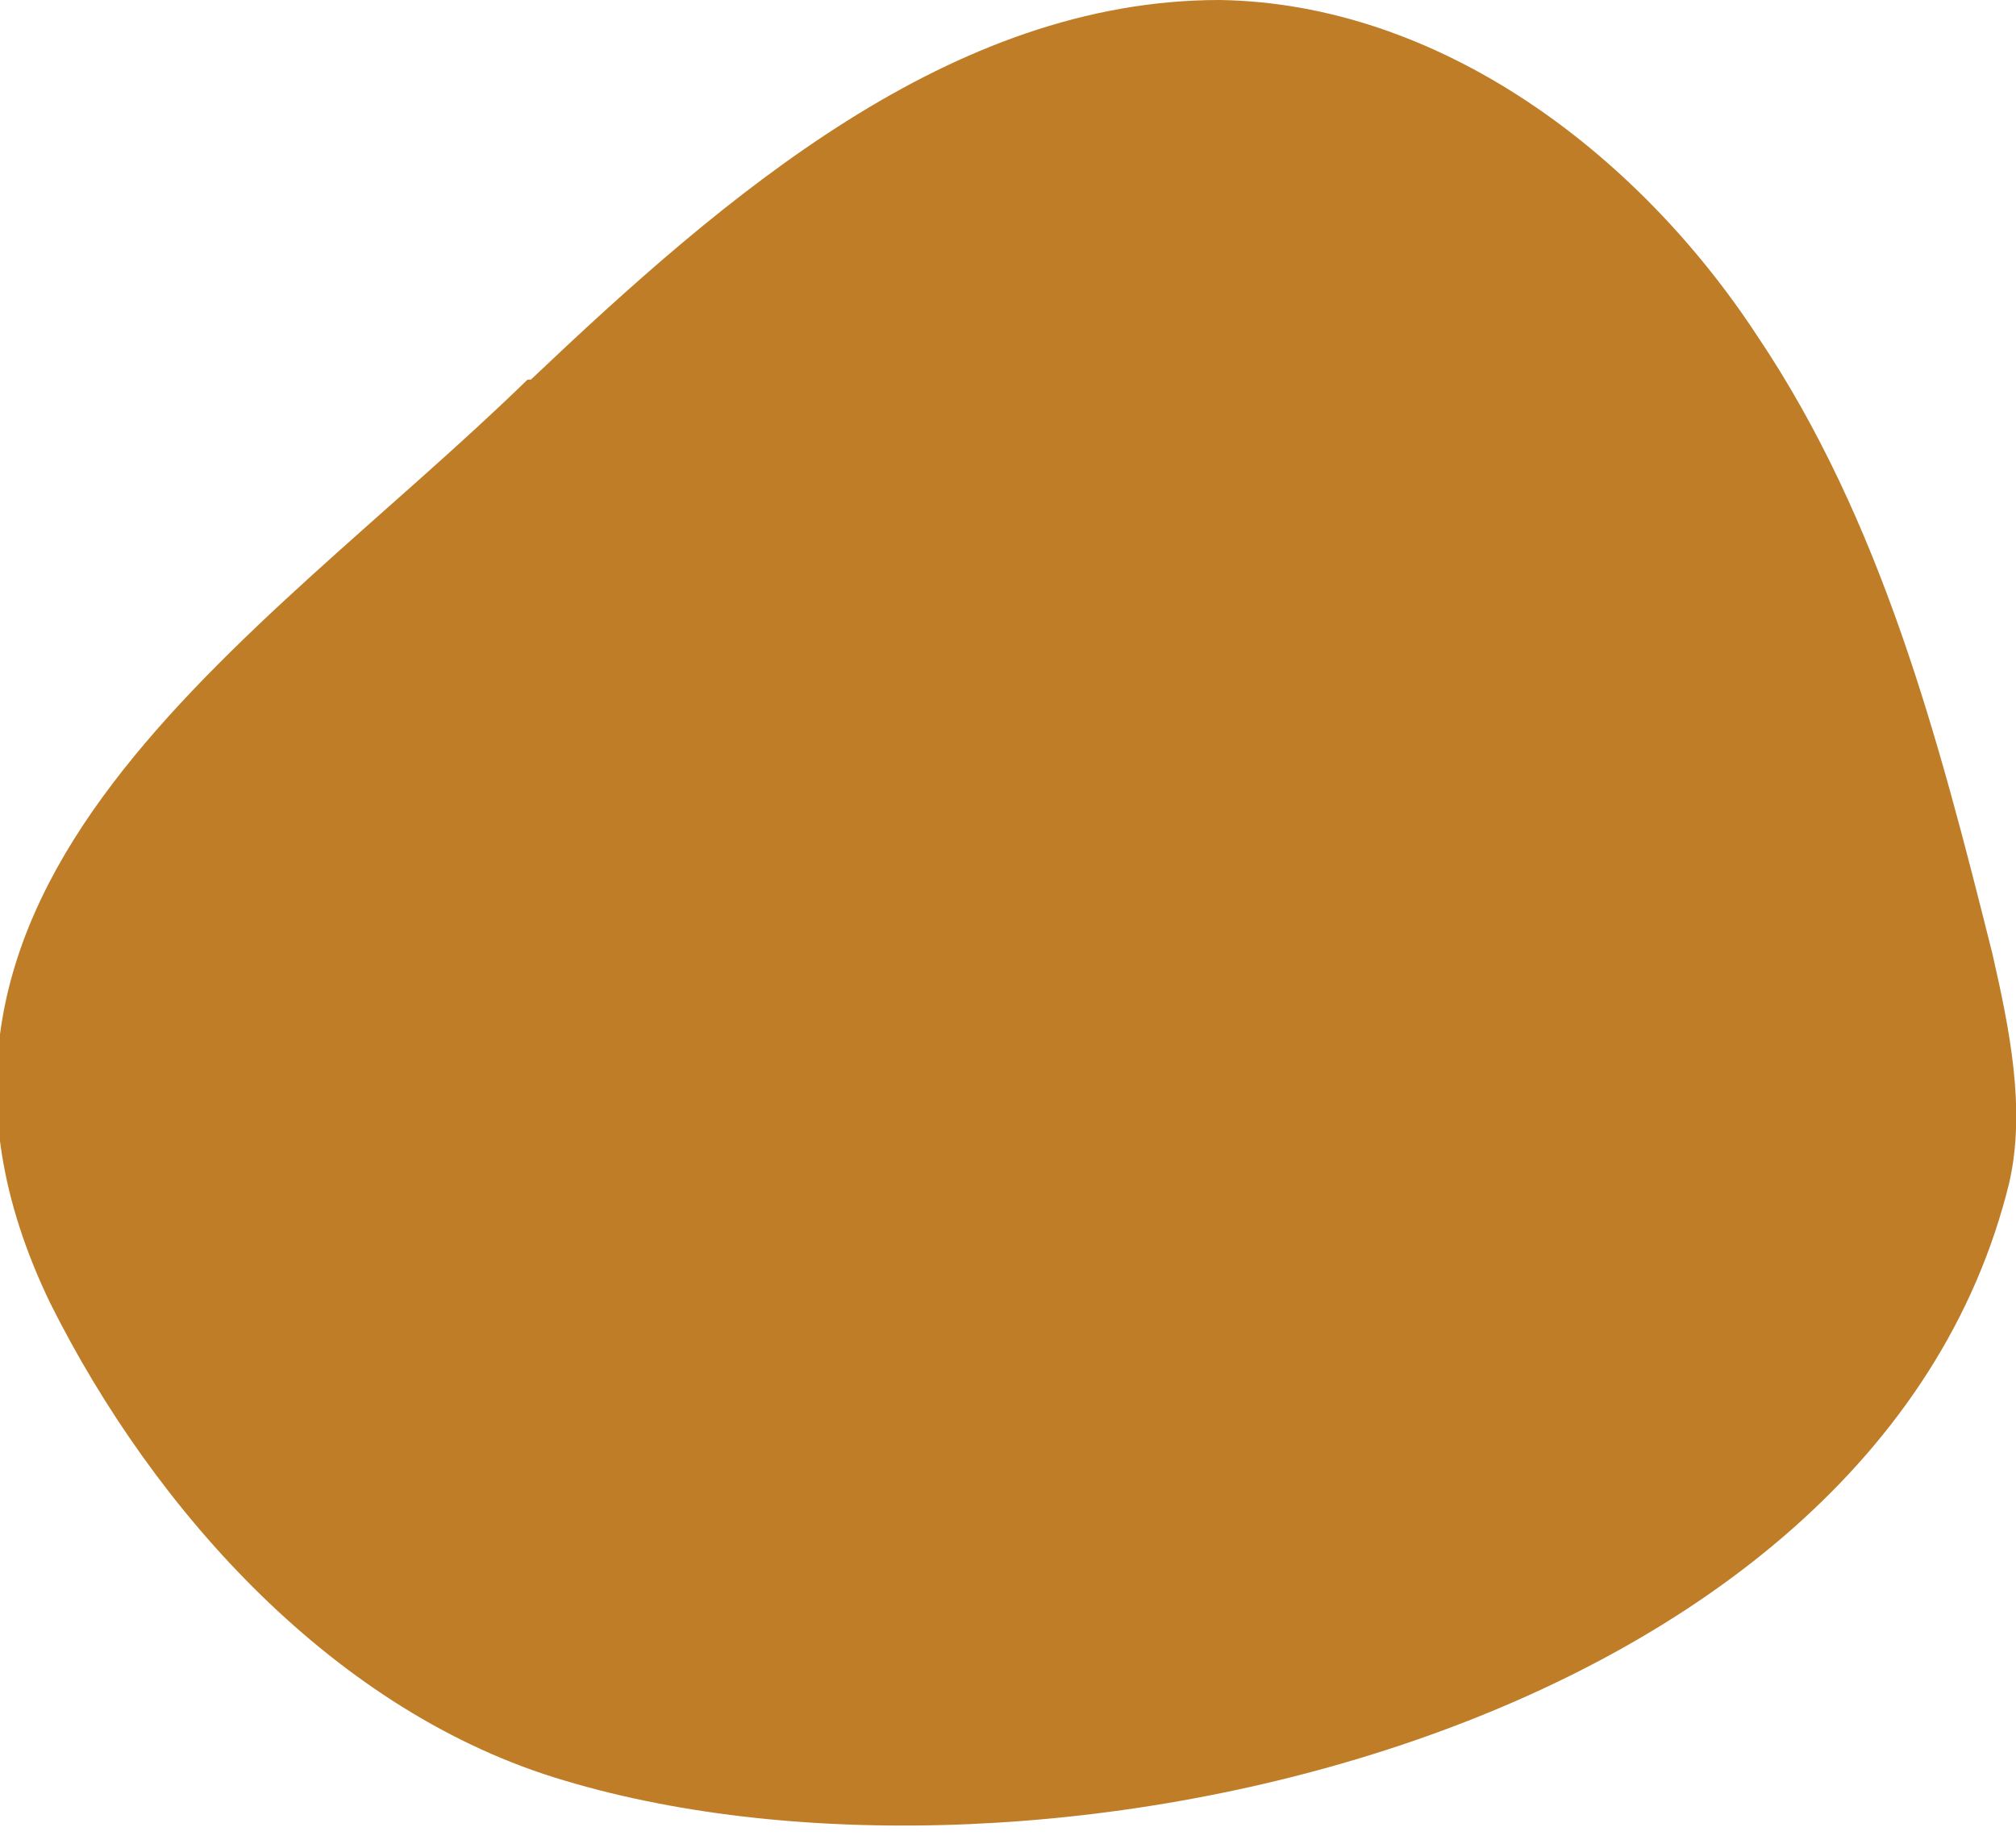 <svg width="60" height="55" fill="none" xmlns="http://www.w3.org/2000/svg"><path d="M15.8 11.3C21.6 5.8 28.3 0 36.3 0c6.5.1 12.4 4.5 16 10 3.7 5.5 5.4 12 7 18.4.5 2.2 1 4.6.5 6.8-4 16.4-29 22-43 17.8C10 51 4.6 45 1.5 38.8c-6-12.4 6.2-19.7 14.2-27.5Z" fill="#BF7D27"/></svg>